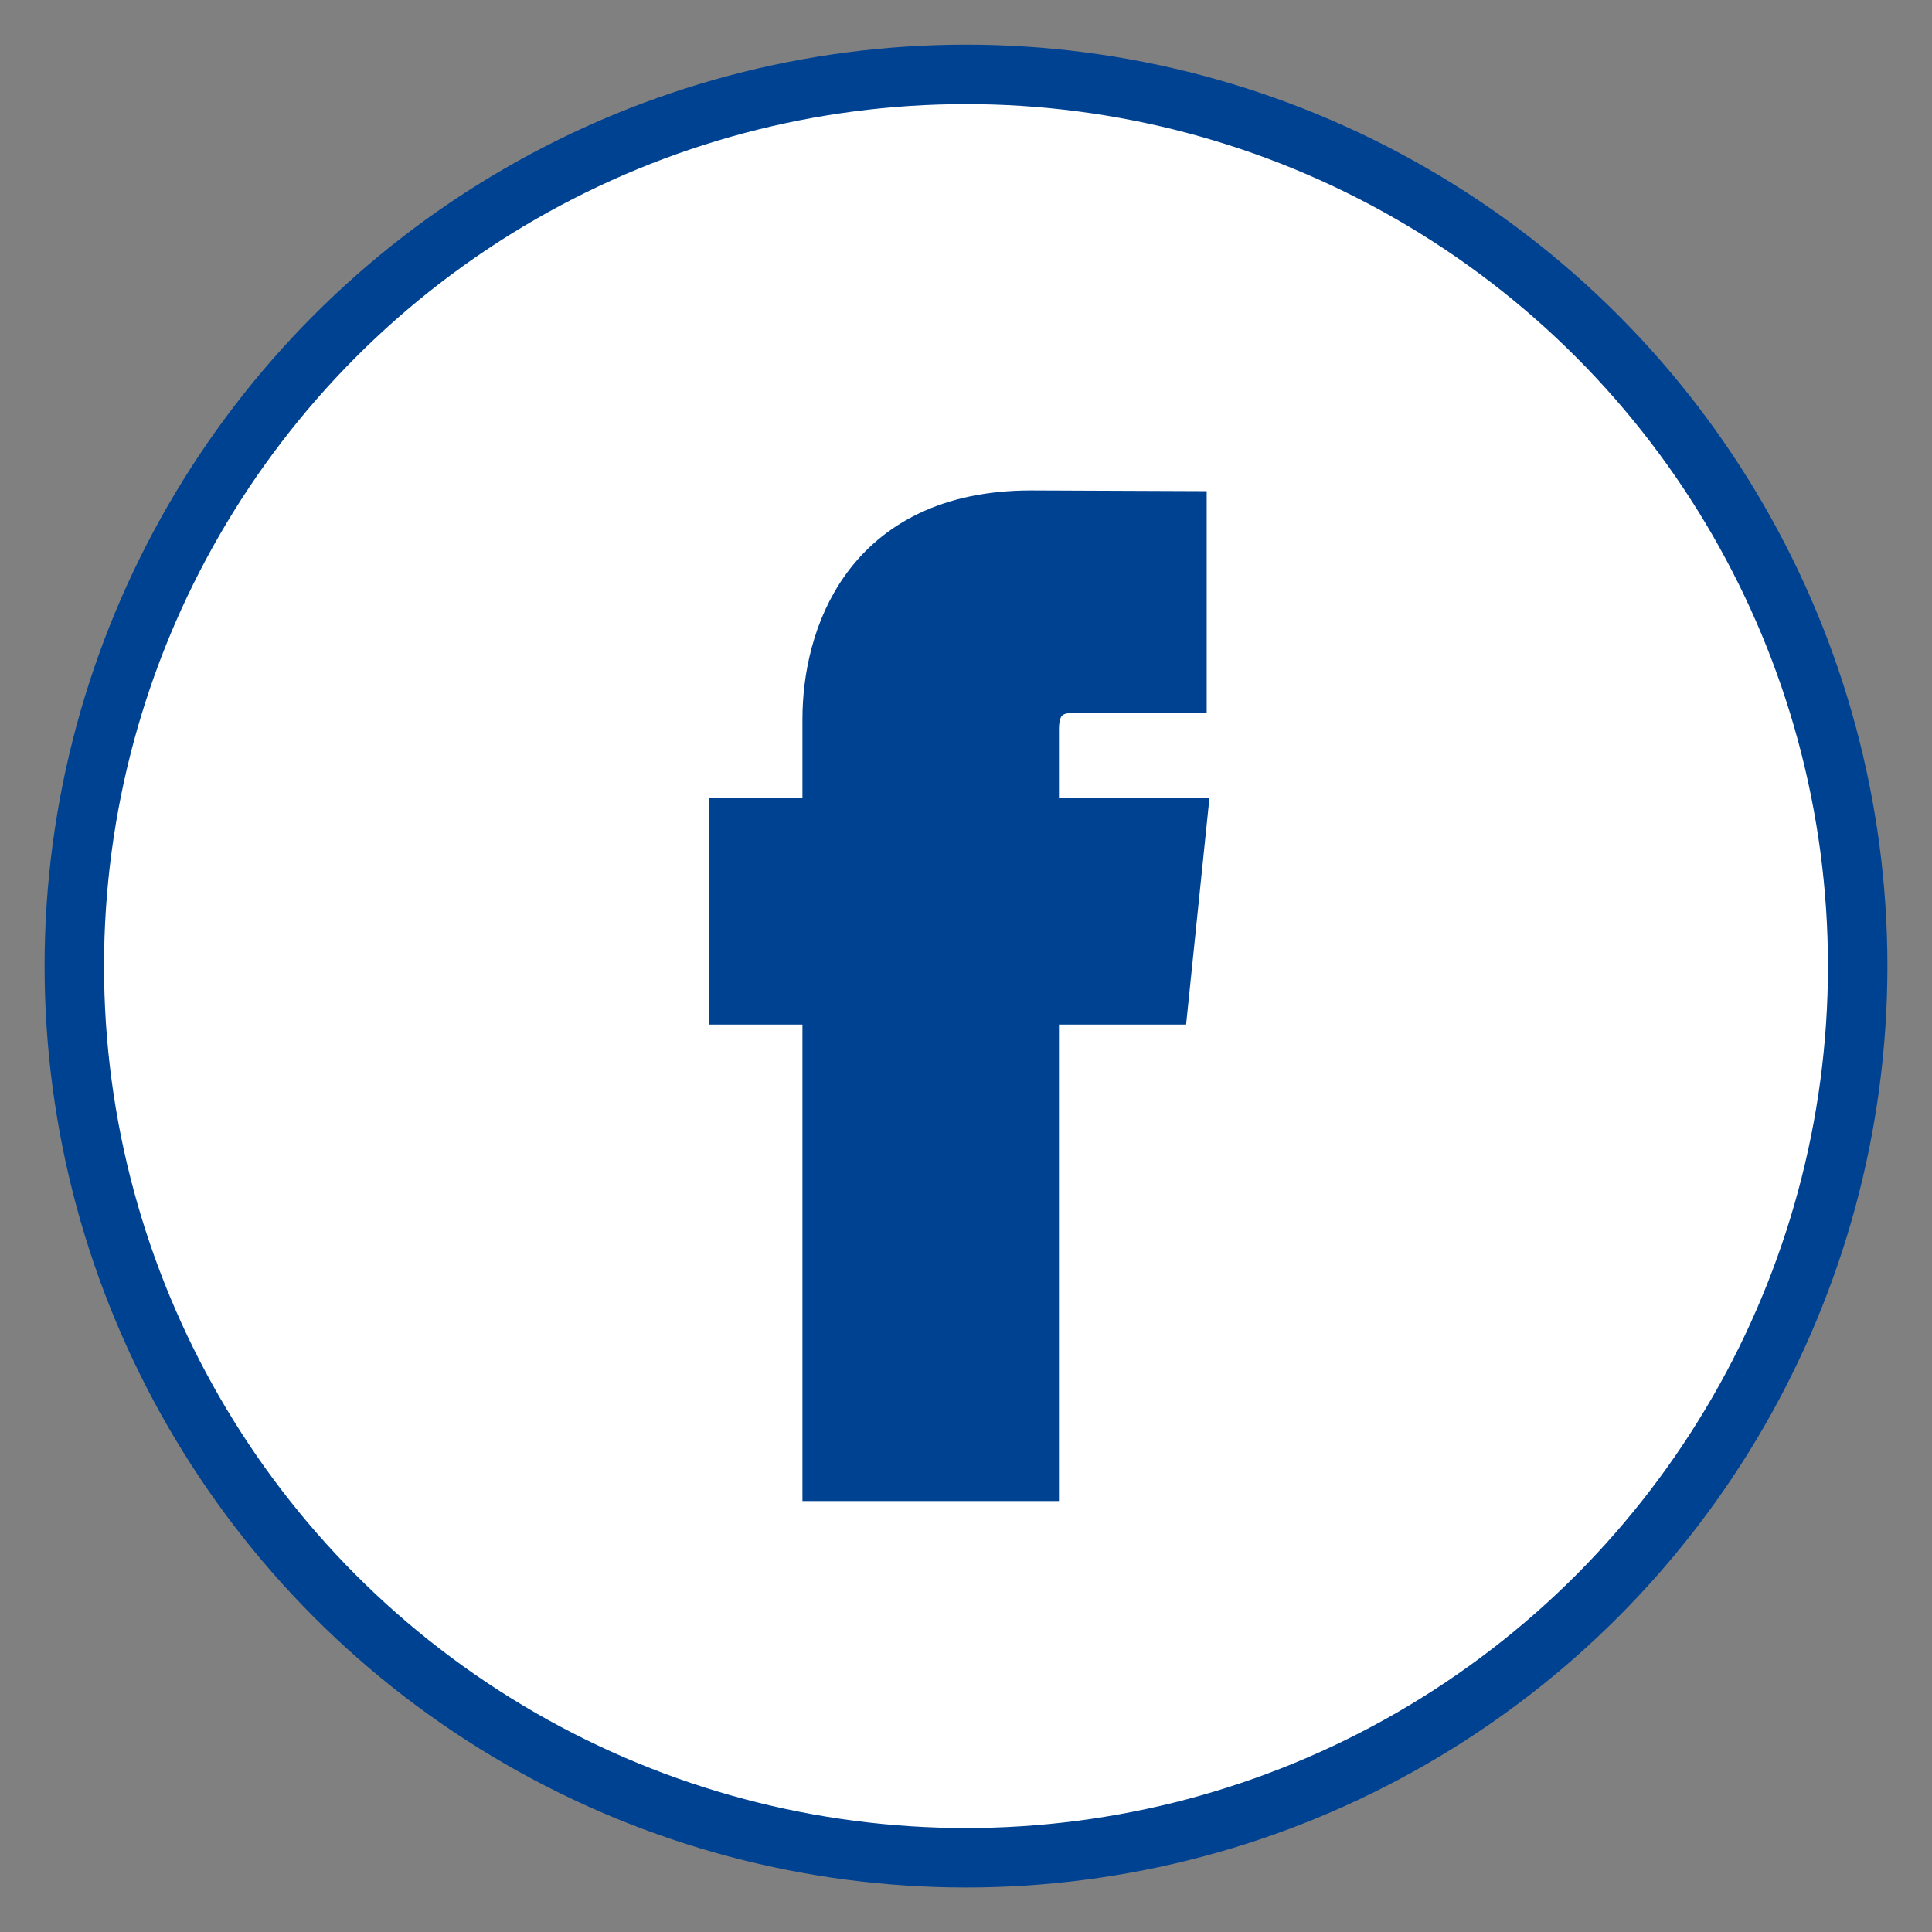 <?xml version="1.0" encoding="UTF-8"?>
<svg xmlns="http://www.w3.org/2000/svg" width="26" height="26" viewBox="0 0 26 26" fill="none">
  <rect x="0" y="0" width="26" height="26" fill="#808080" stroke="none"/>
  <circle cx="13" cy="13.001" r="12" fill="white" stroke="#004292" stroke-width="0.8"></circle>
  <path d="M15.601 13.388H13.851V19.8H11.199V13.388H9.938V11.134H11.199V9.676C11.199 8.633 11.694 7 13.874 7L15.839 7.008V9.196H14.413C14.18 9.196 13.851 9.312 13.851 9.81V11.136H15.833L15.601 13.388Z" fill="#004292" stroke="#004292" stroke-width="0.8"></path>
</svg>
